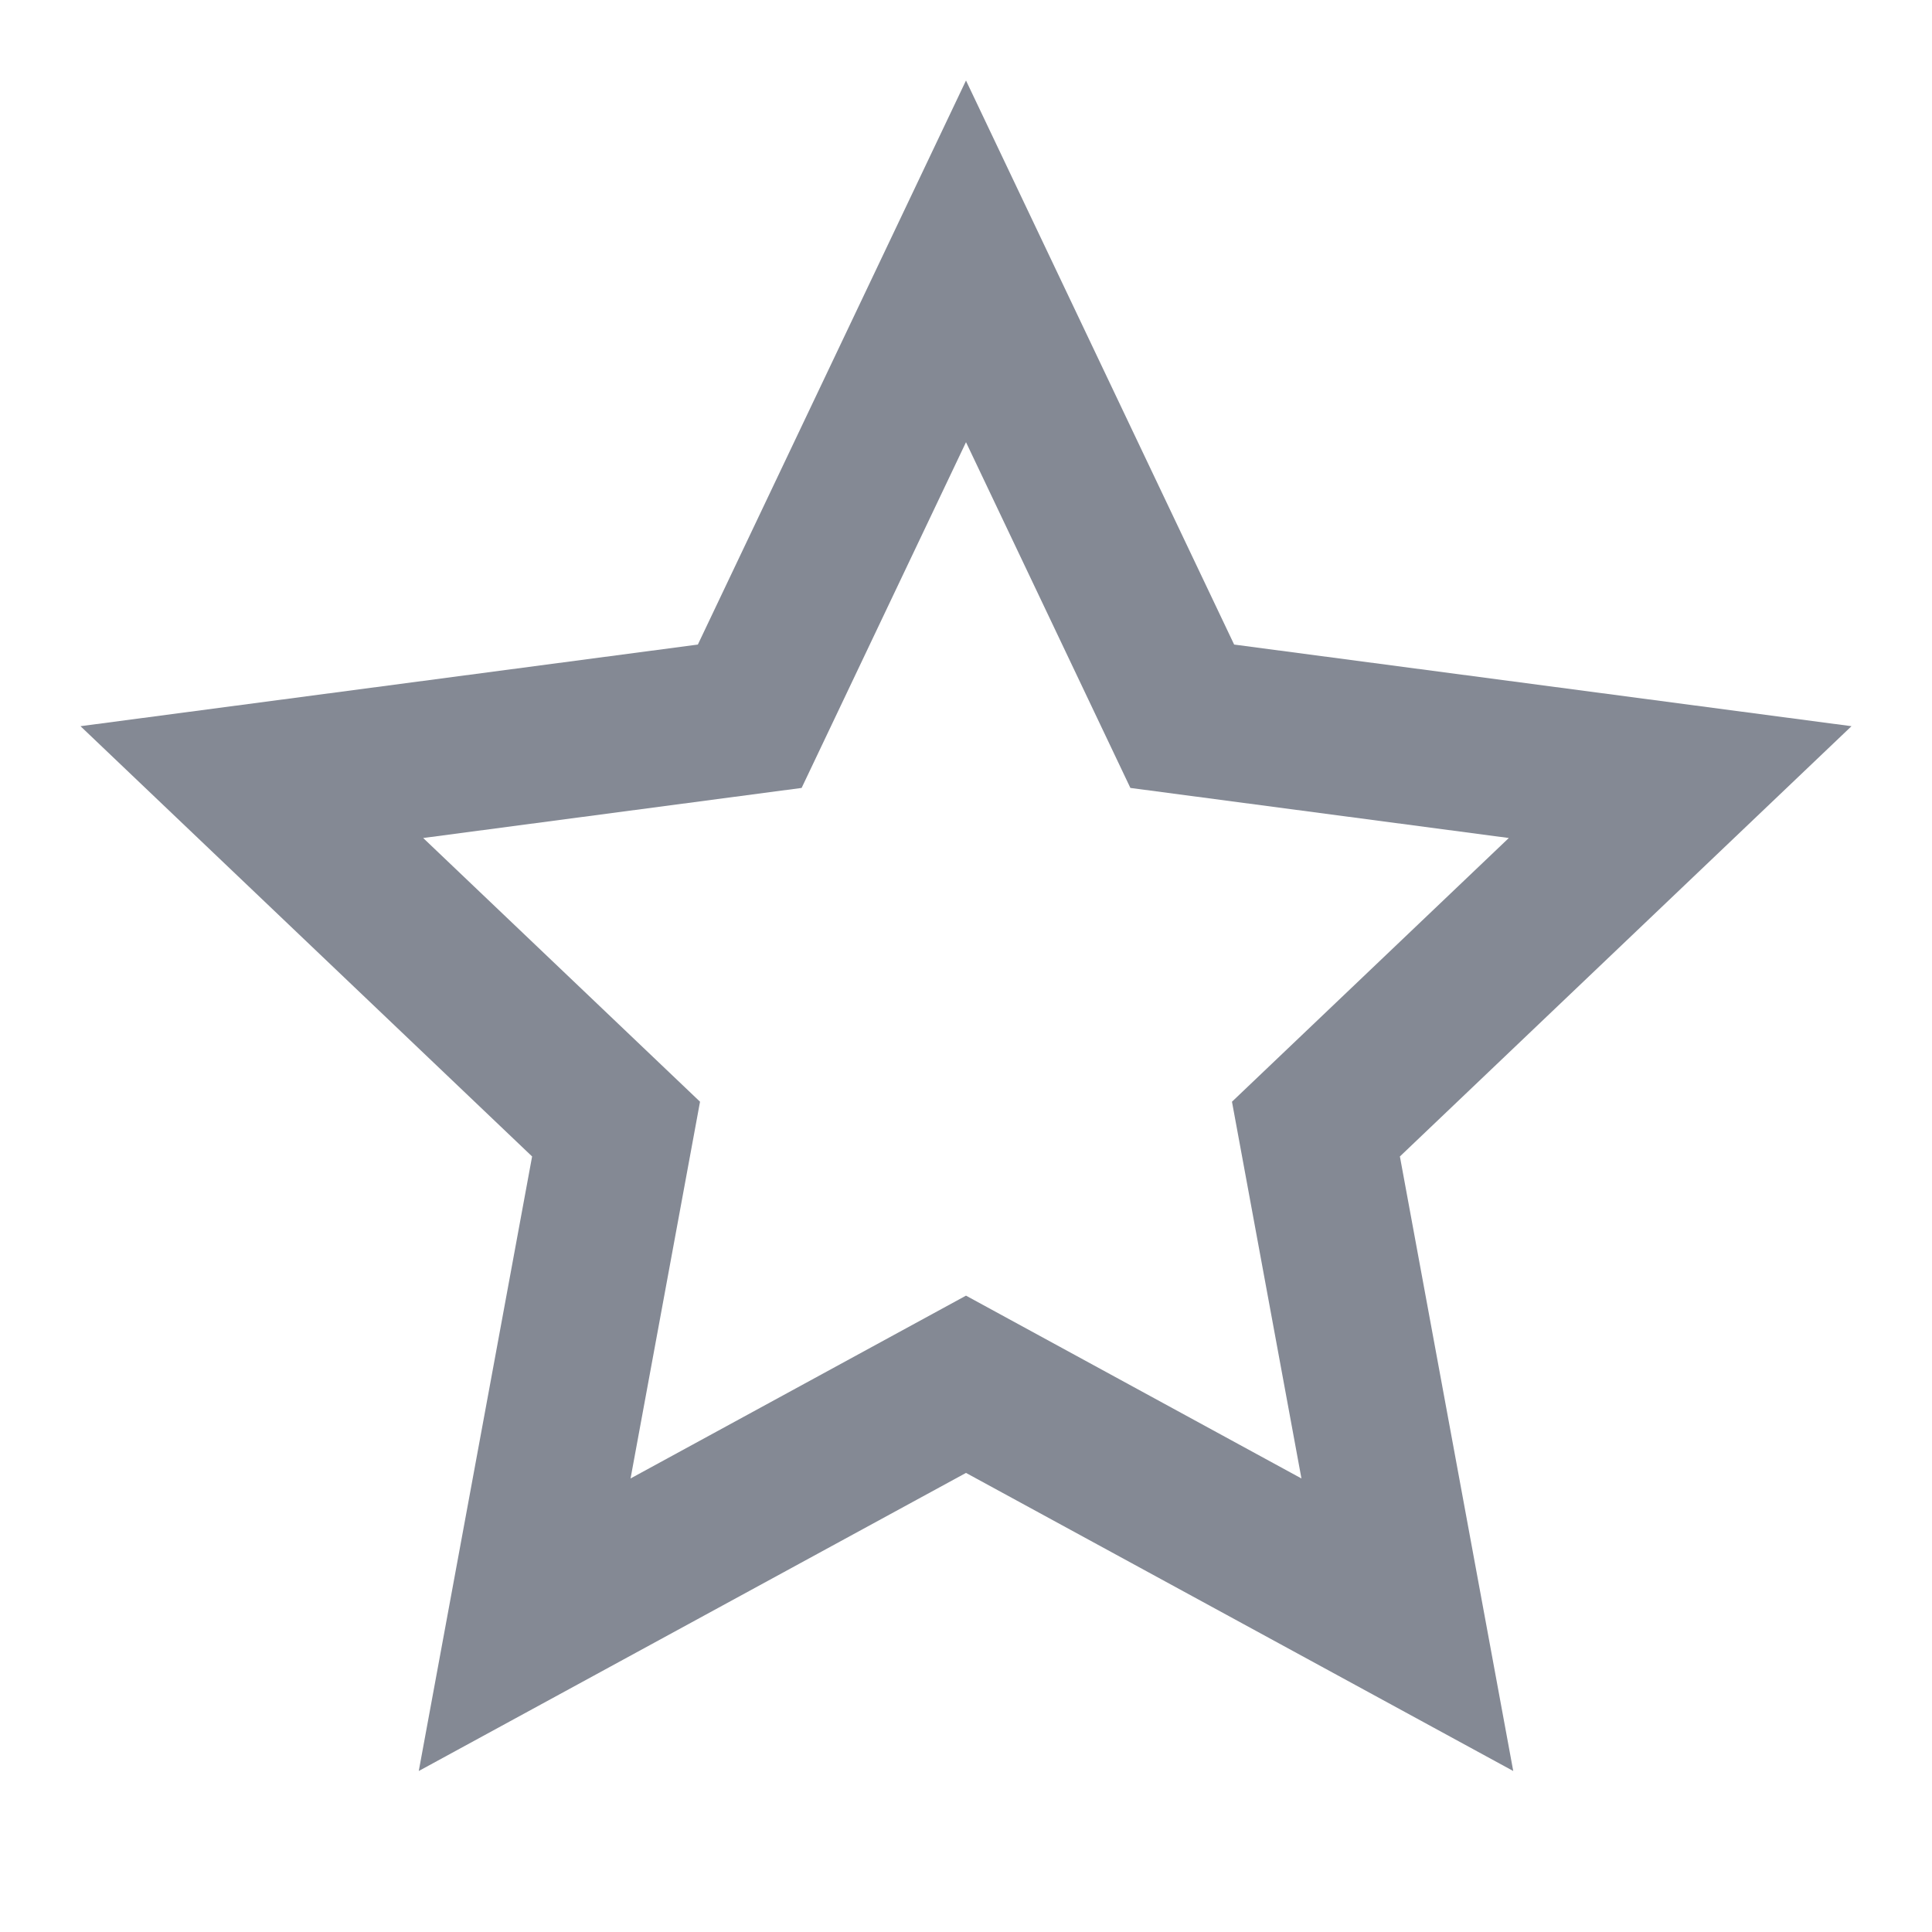 <svg width="24" height="24" viewBox="0 0 24 24" fill="none" xmlns="http://www.w3.org/2000/svg">
<path fill-rule="evenodd" clip-rule="evenodd" d="M15.331 8.007L12 1L8.669 8.007L1 9.021L6.61 14.366L5.202 22L12 18.297L18.798 22L17.39 14.366L23 9.021L15.331 8.007ZM18.743 10.41L14.042 9.788L12 5.493L9.958 9.788L5.257 10.41L8.696 13.686L7.833 18.366L12 16.095L16.167 18.366L15.304 13.686L18.743 10.41Z" fill="#848994"/>
</svg>
